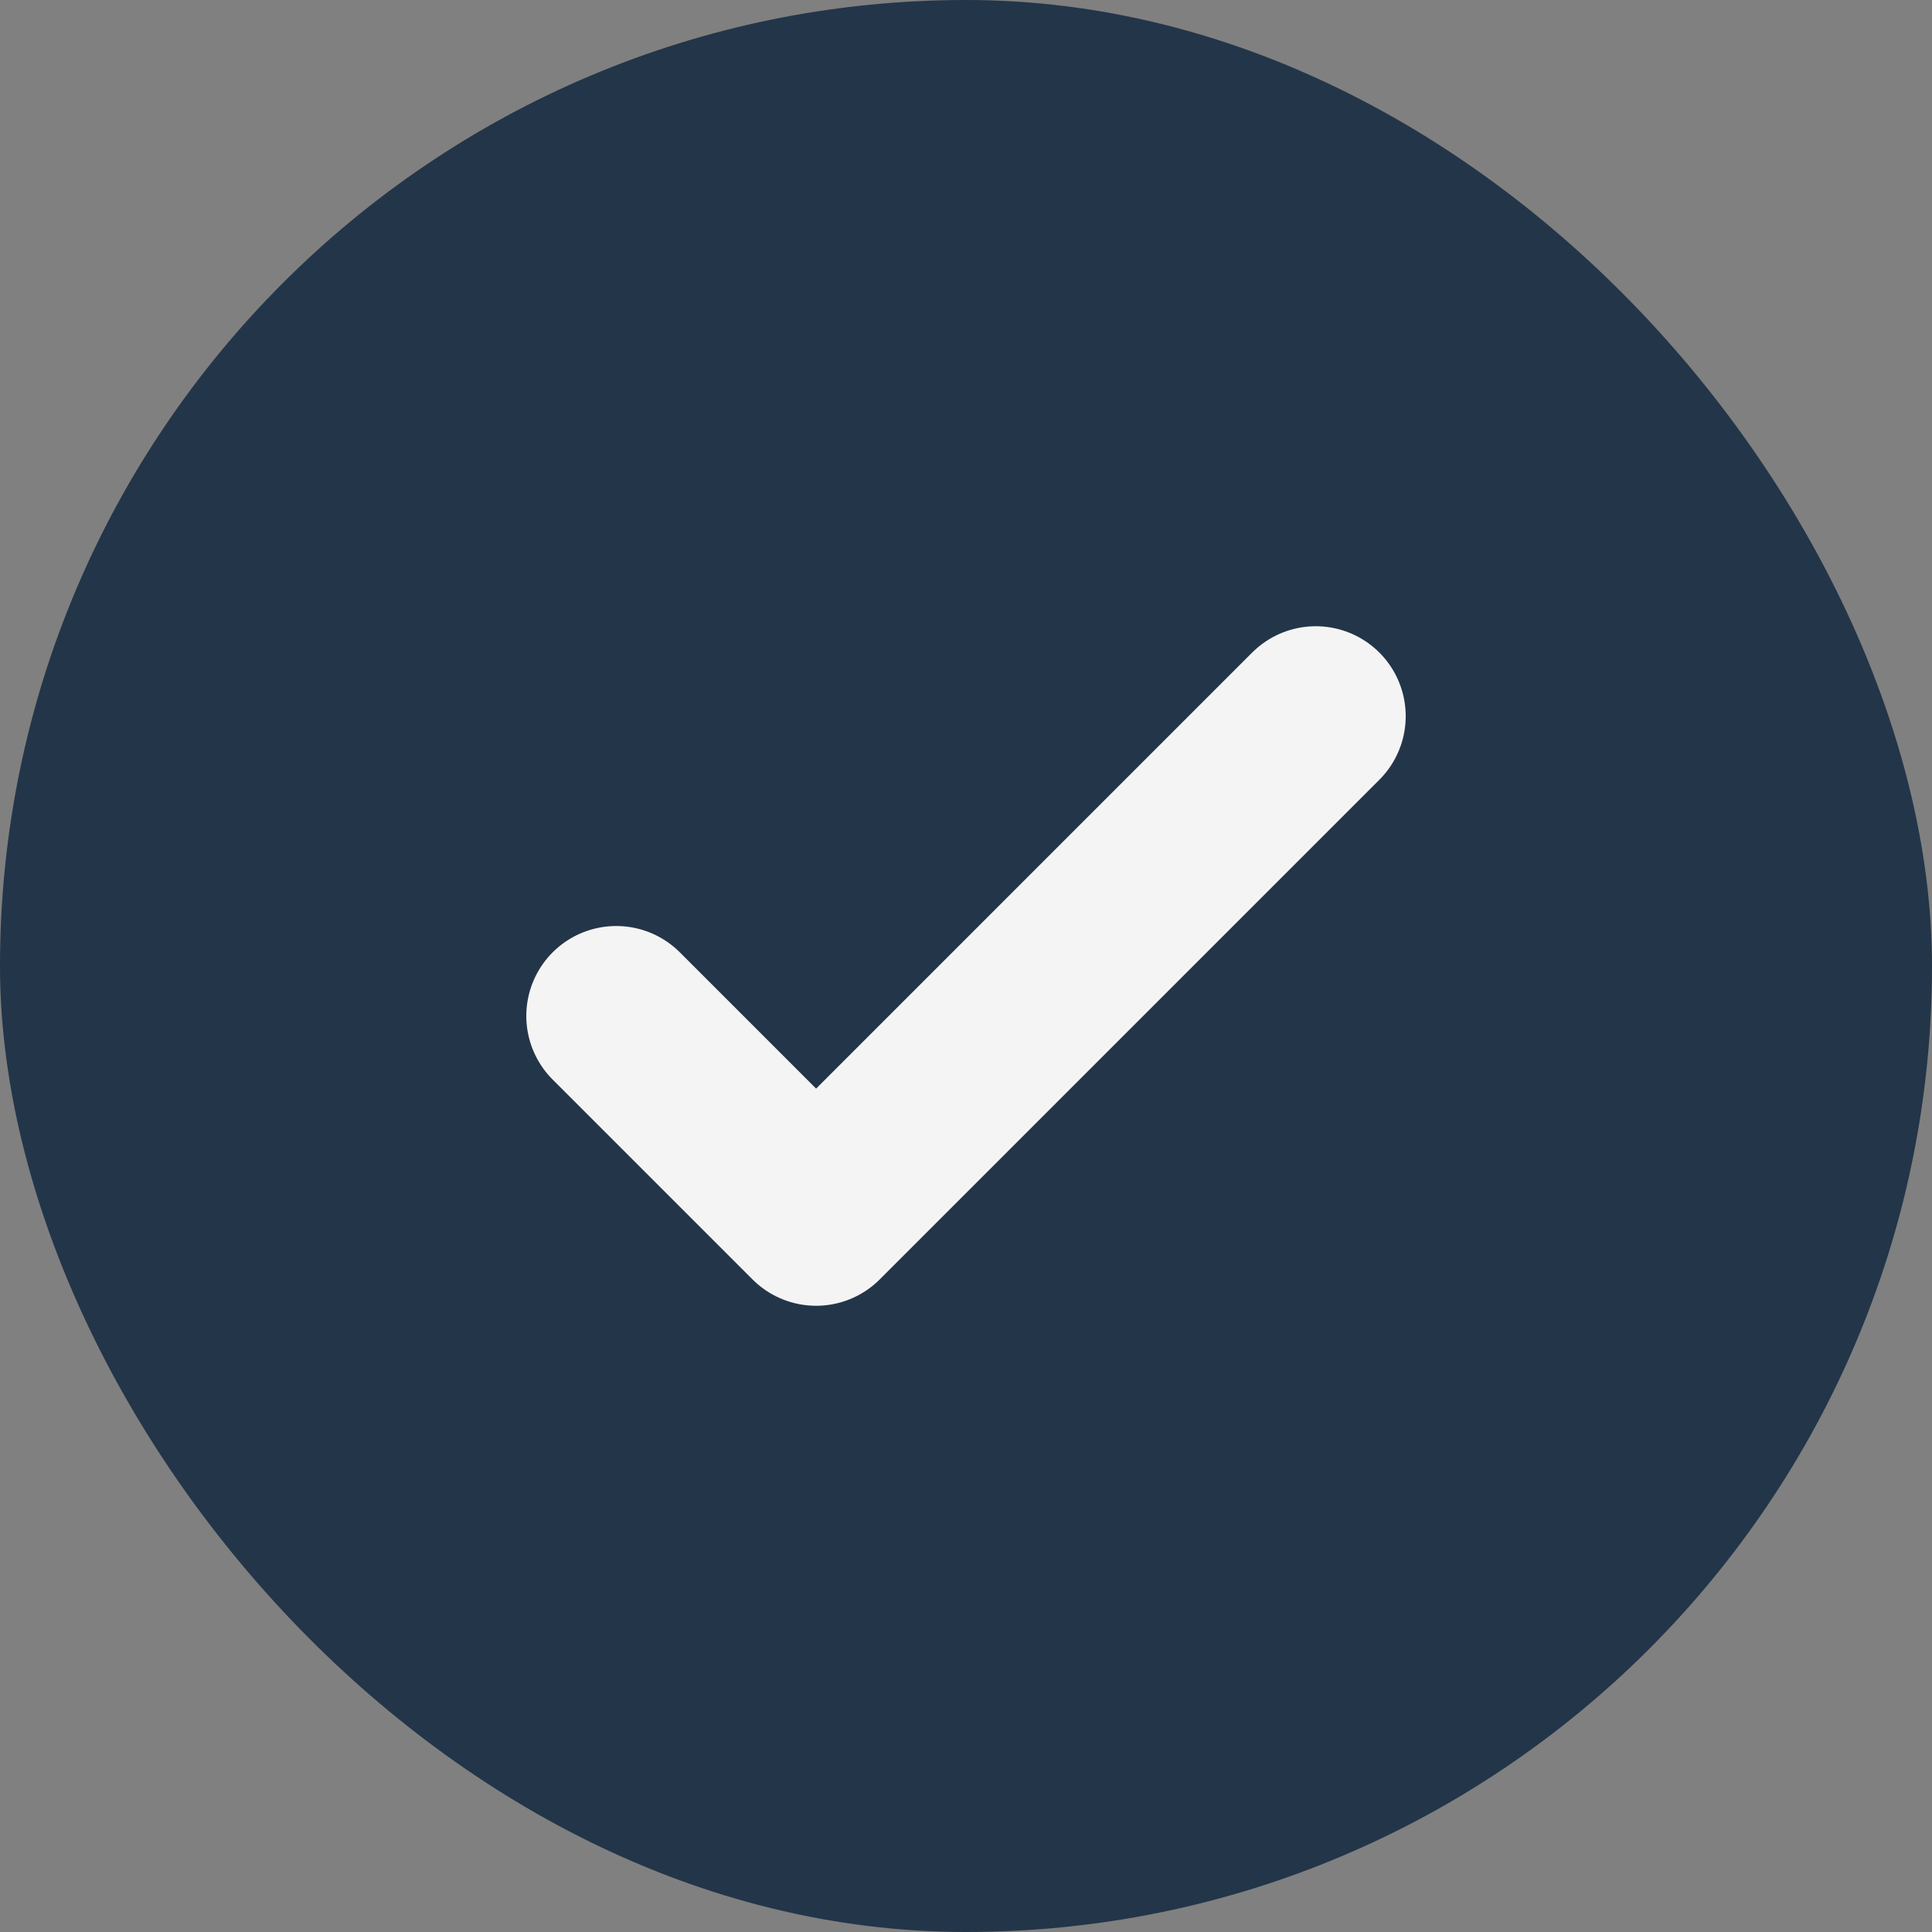 <svg width="55" height="55" viewBox="0 0 55 55" fill="none" xmlns="http://www.w3.org/2000/svg">
<rect x="0" y="0" width="55" height="55" fill="#808080" stroke="none"/>
<rect width="55" height="55" rx="27.5" fill="#233549"/>
<path d="M17.543 28.922L23.233 34.612L37.457 20.388" stroke="#F4F4F4" stroke-width="5.121" stroke-linecap="round" stroke-linejoin="round"/>
</svg>
